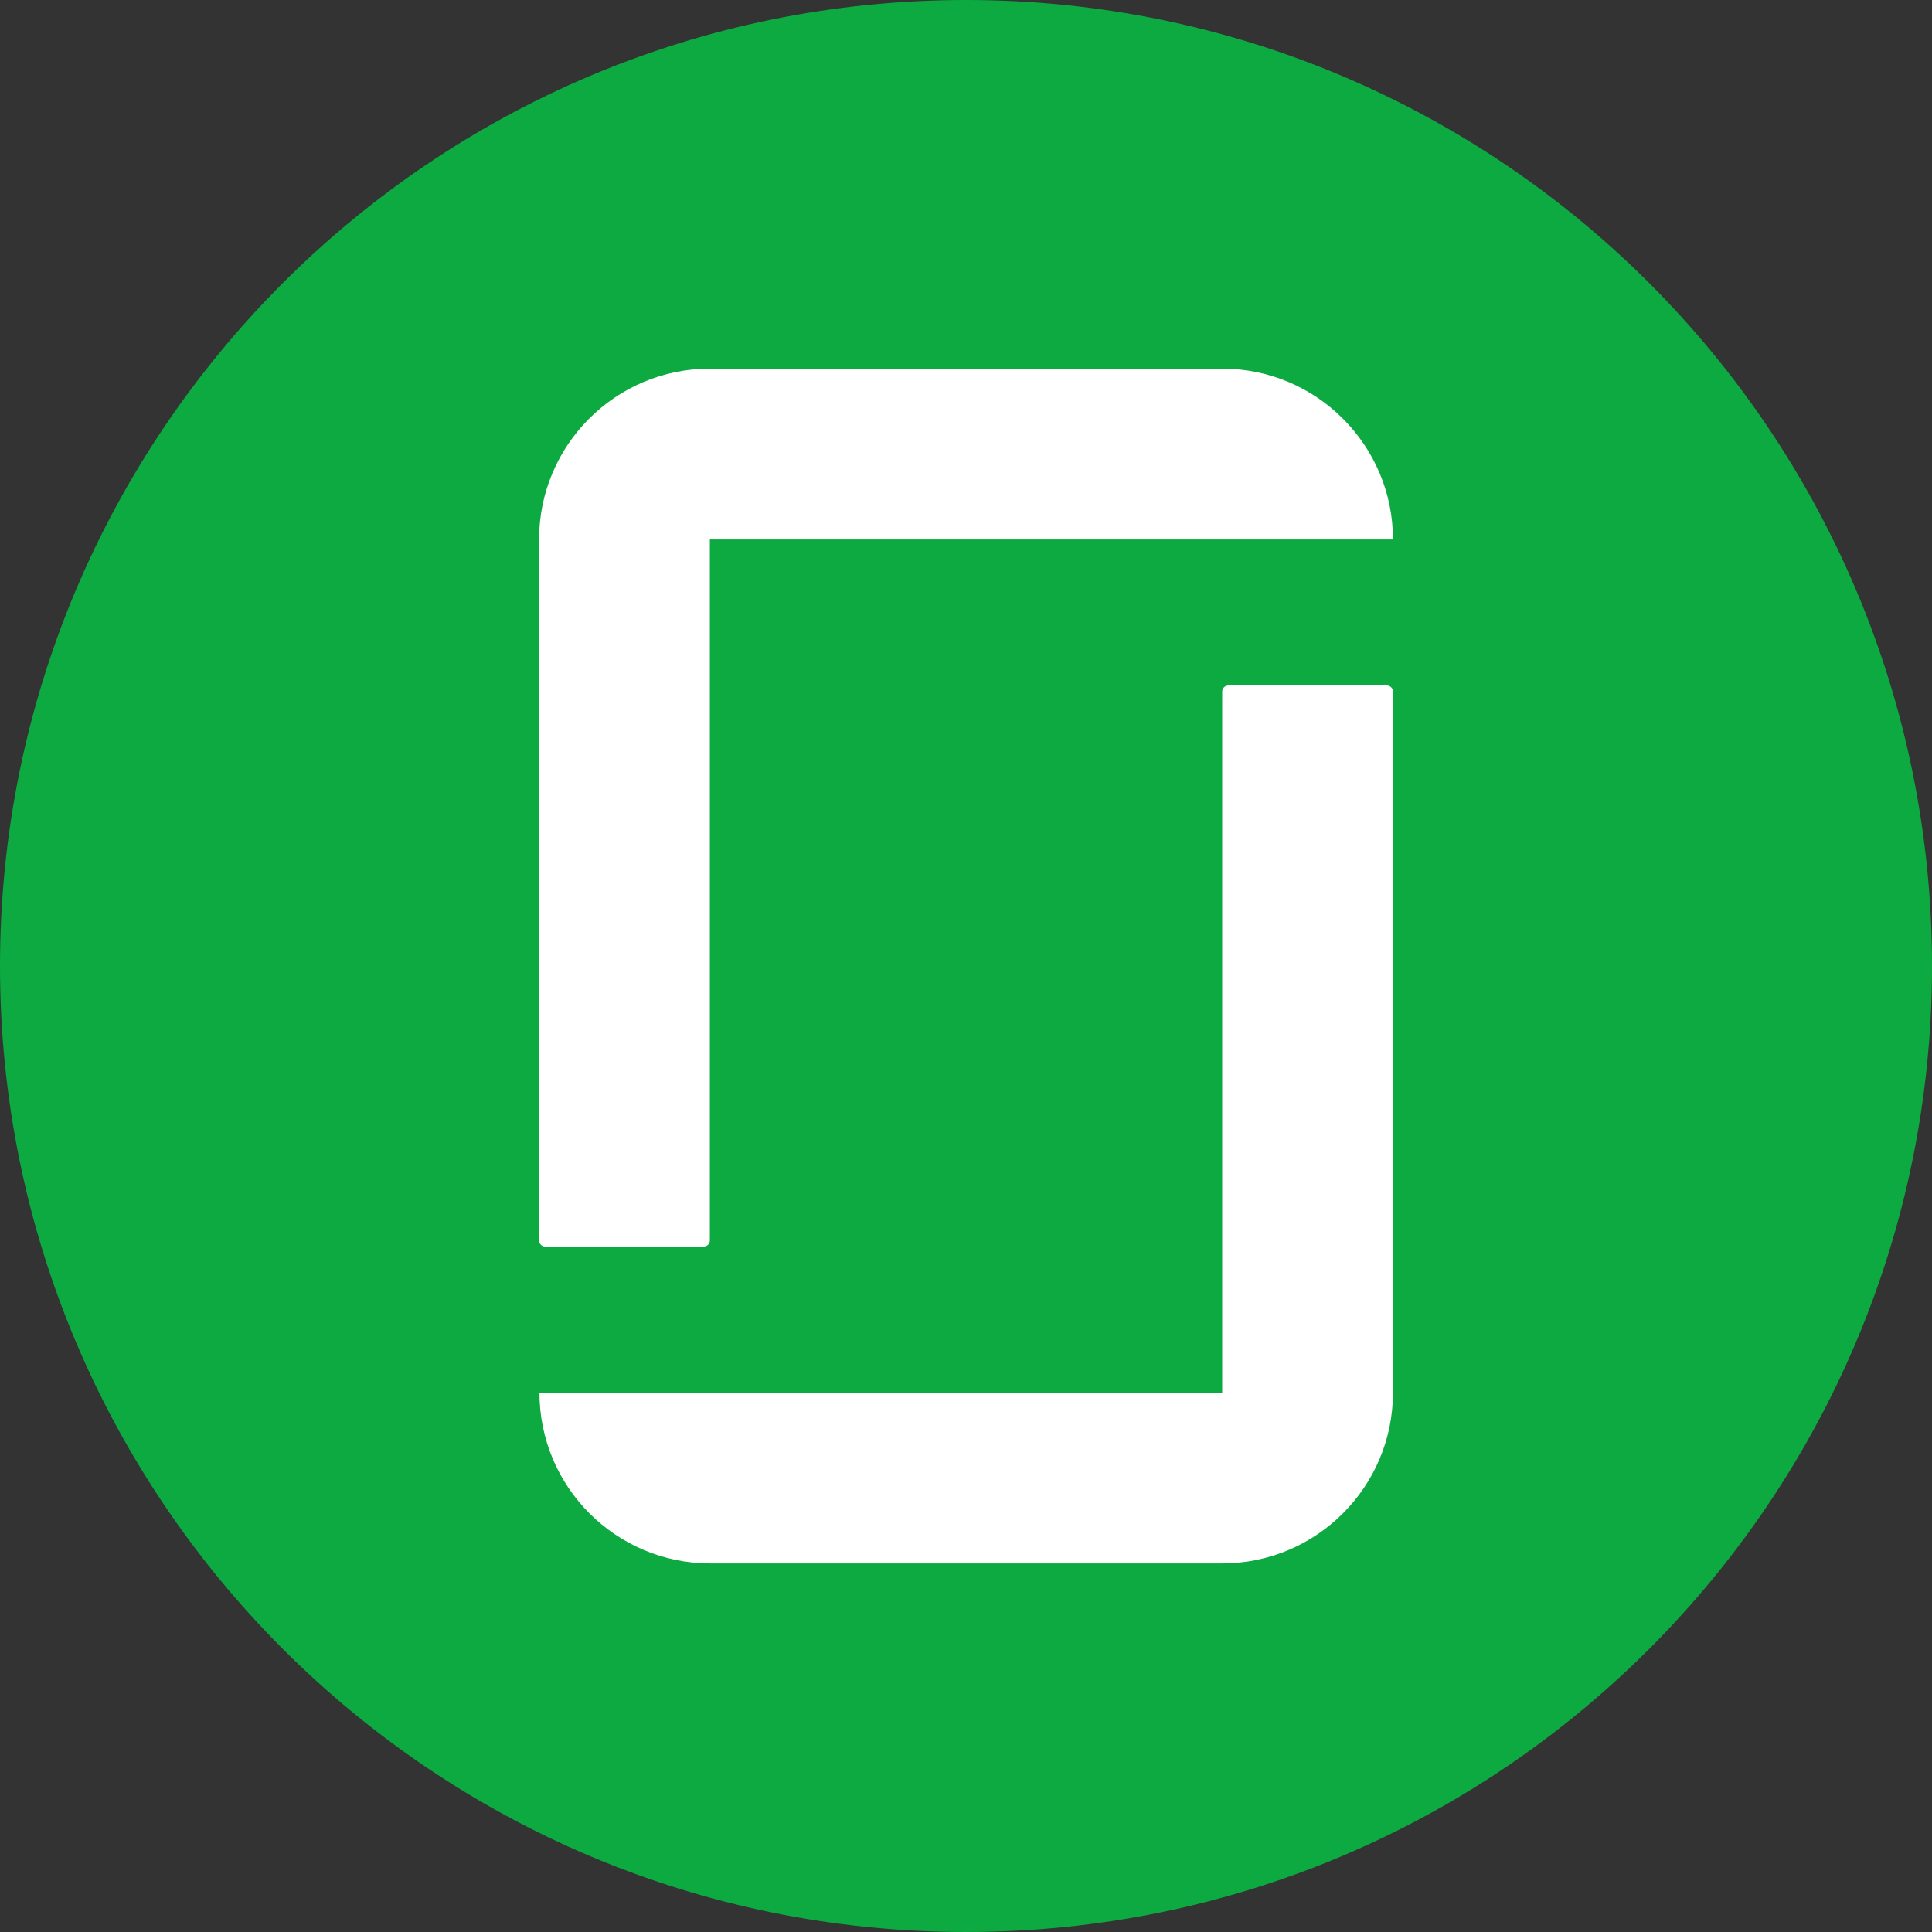 <?xml version="1.0" encoding="UTF-8"?> <svg xmlns="http://www.w3.org/2000/svg" width="41" height="41" viewBox="0 0 41 41" fill="none"><rect x="0" y="0" width="41" height="41" fill="#333333" stroke="none"/><path d="M20.5 41C31.822 41 41 31.822 41 20.5C41 9.178 31.822 0 20.5 0C9.178 0 0 9.178 0 20.5C0 31.822 9.178 41 20.5 41Z" fill="#0CAA41"></path><path fill-rule="evenodd" clip-rule="evenodd" d="M25.937 7.823C27.938 7.823 29.561 9.447 29.561 11.448H15.064V26.322C15.064 26.396 15.007 26.454 14.933 26.454H11.571C11.497 26.454 11.44 26.396 11.44 26.322V11.448C11.44 9.447 13.063 7.823 15.064 7.823H25.937V7.823ZM25.937 29.553H11.448C11.448 31.554 13.071 33.178 15.072 33.178H25.937C27.938 33.178 29.561 31.554 29.561 29.553V14.678C29.561 14.605 29.504 14.547 29.43 14.547H26.068C25.994 14.547 25.937 14.605 25.937 14.678V29.553V29.553Z" fill="white"></path></svg> 